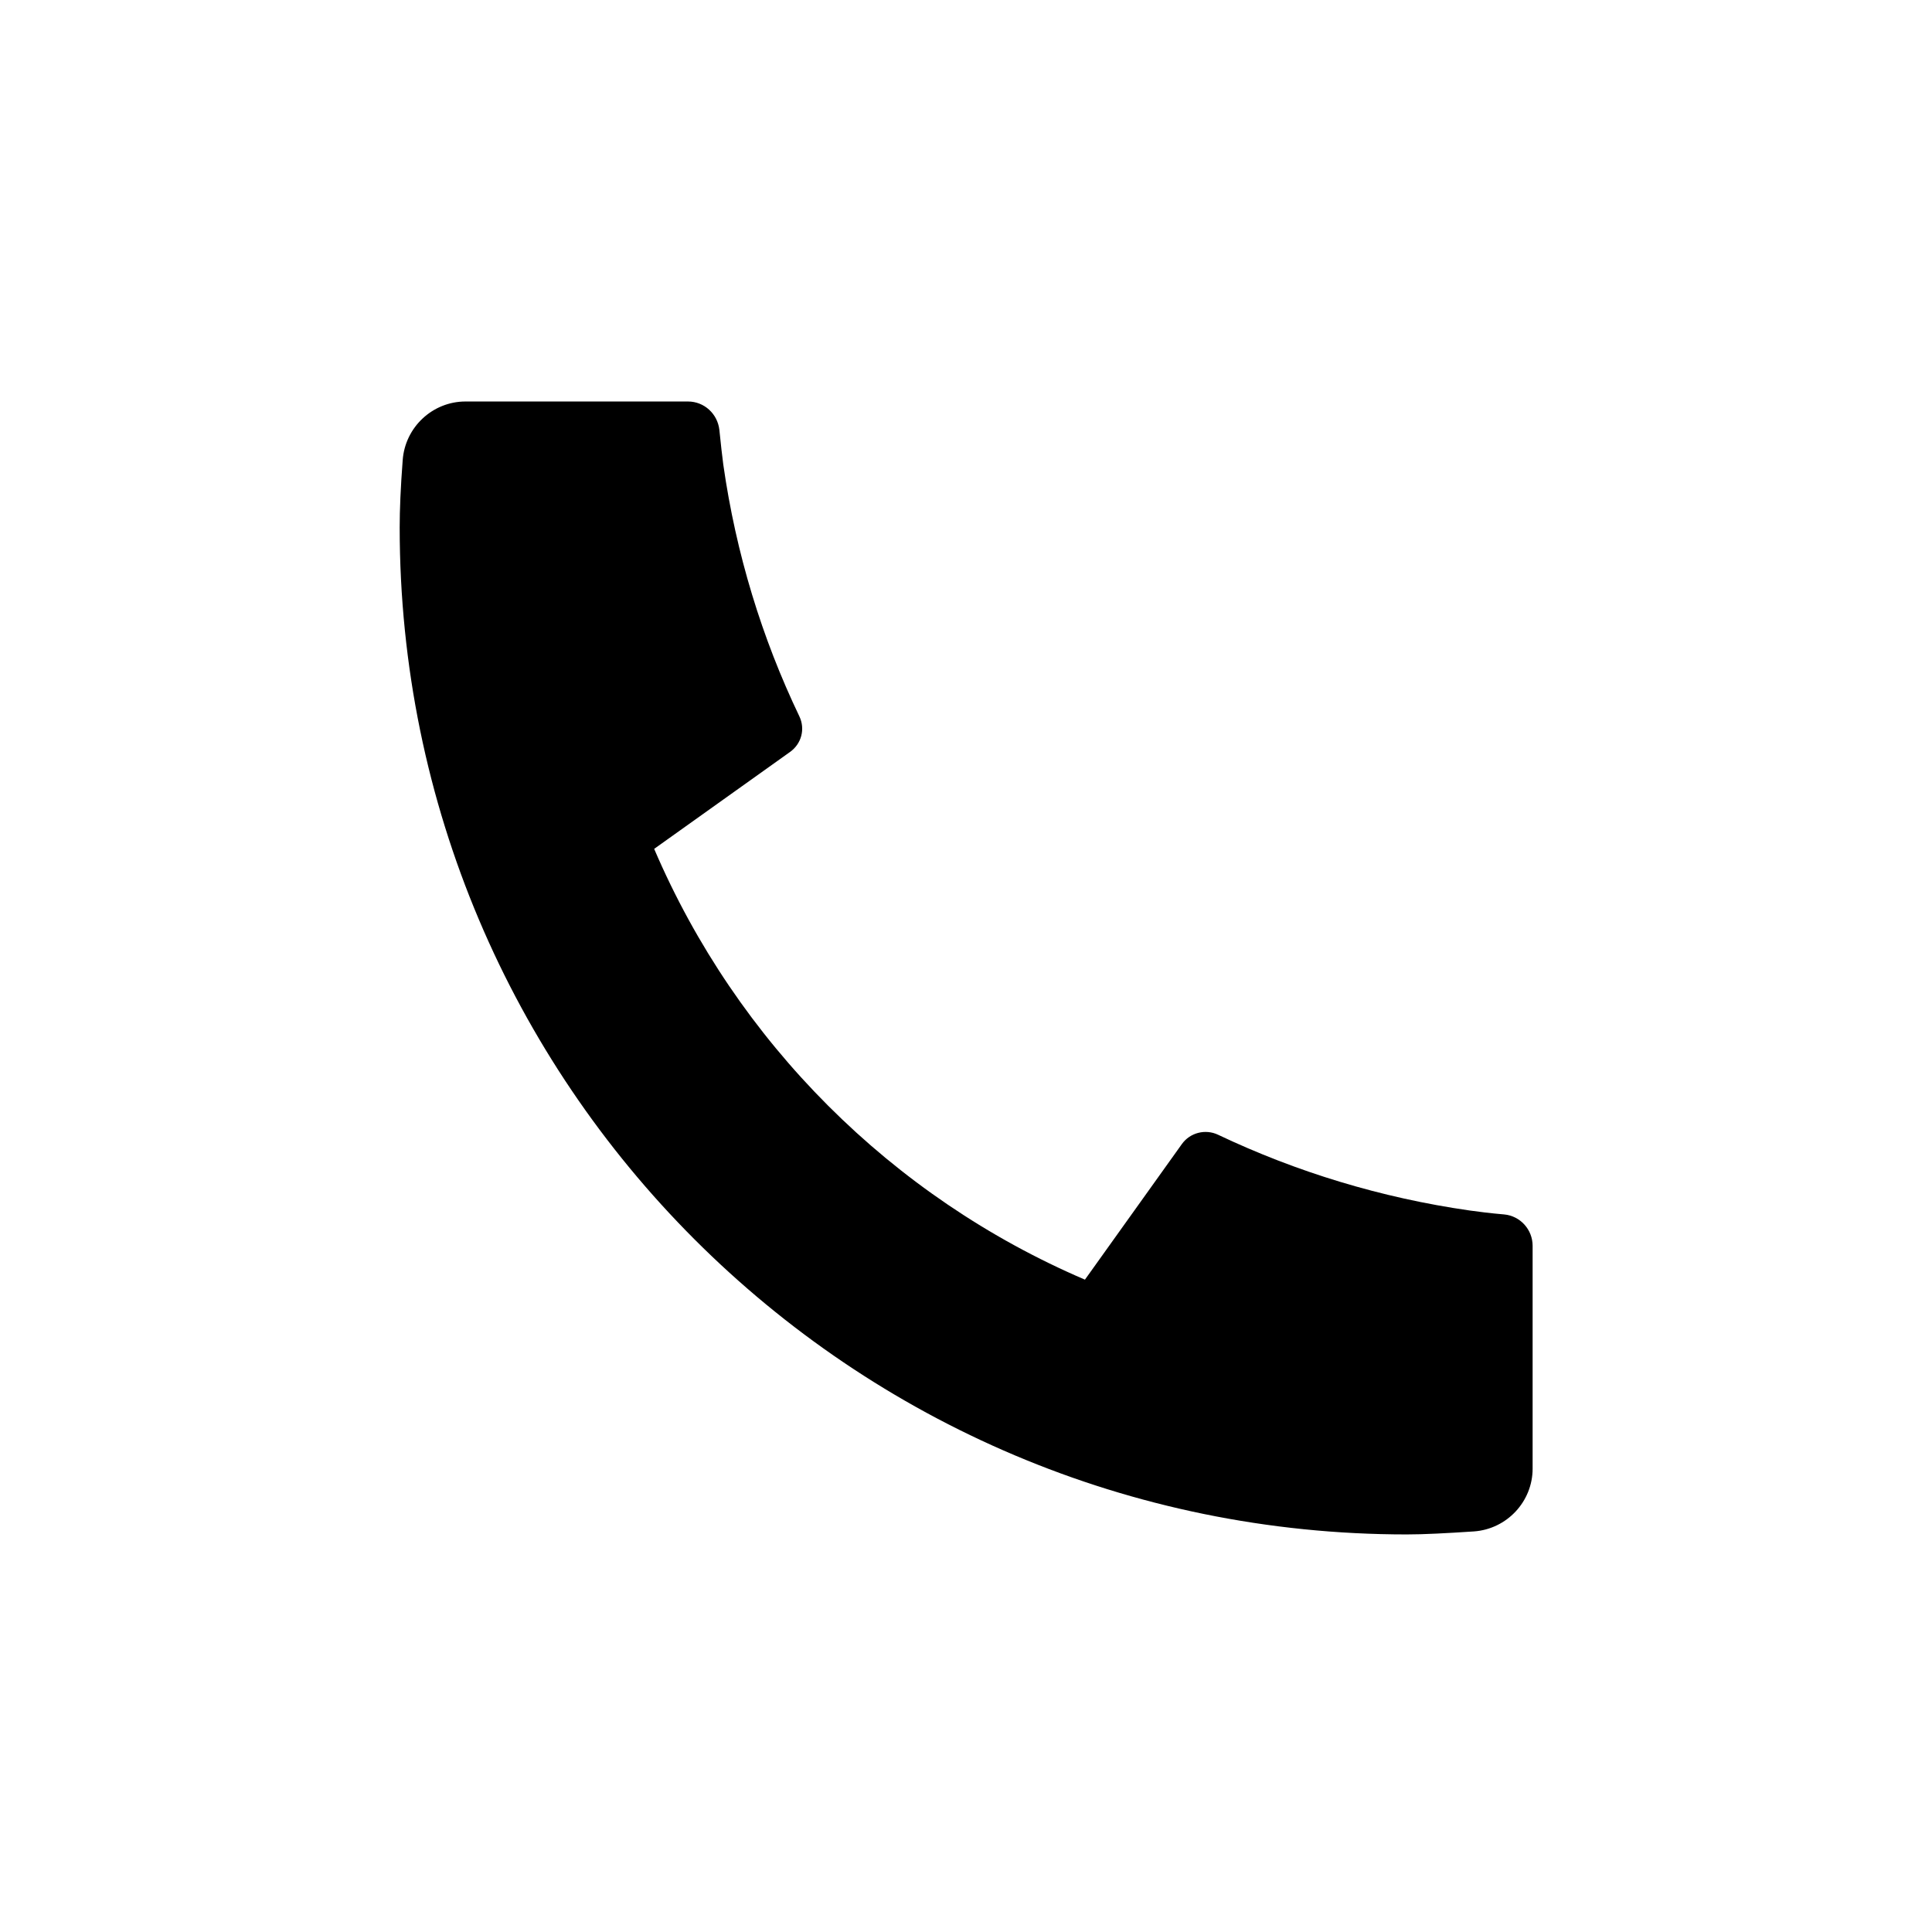 <?xml version="1.0" encoding="UTF-8"?>
<svg id="Layer_1" xmlns="http://www.w3.org/2000/svg" version="1.1" viewBox="0 0 64 64">
  <!-- Generator: Adobe Illustrator 29.6.1, SVG Export Plug-In . SVG Version: 2.1.1 Build 9)  -->
  <path d="M50.77,41.28v7.37c0,1.09-.85,2-1.94,2.08-.91.06-1.66.1-2.23.1-18.43,0-33.36-14.94-33.36-33.36,0-.58.03-1.32.1-2.23.08-1.09.99-1.94,2.08-1.94h7.37c.54,0,.98.41,1.04.94.05.48.09.86.13,1.15.42,2.95,1.28,5.75,2.52,8.34.2.42.07.91-.31,1.18l-4.5,3.21c2.74,6.4,7.87,11.53,14.27,14.27l3.21-4.49c.27-.38.78-.51,1.2-.31,2.59,1.23,5.4,2.09,8.34,2.51.29.04.67.09,1.14.13.53.05.94.5.94,1.04Z"/>
</svg>